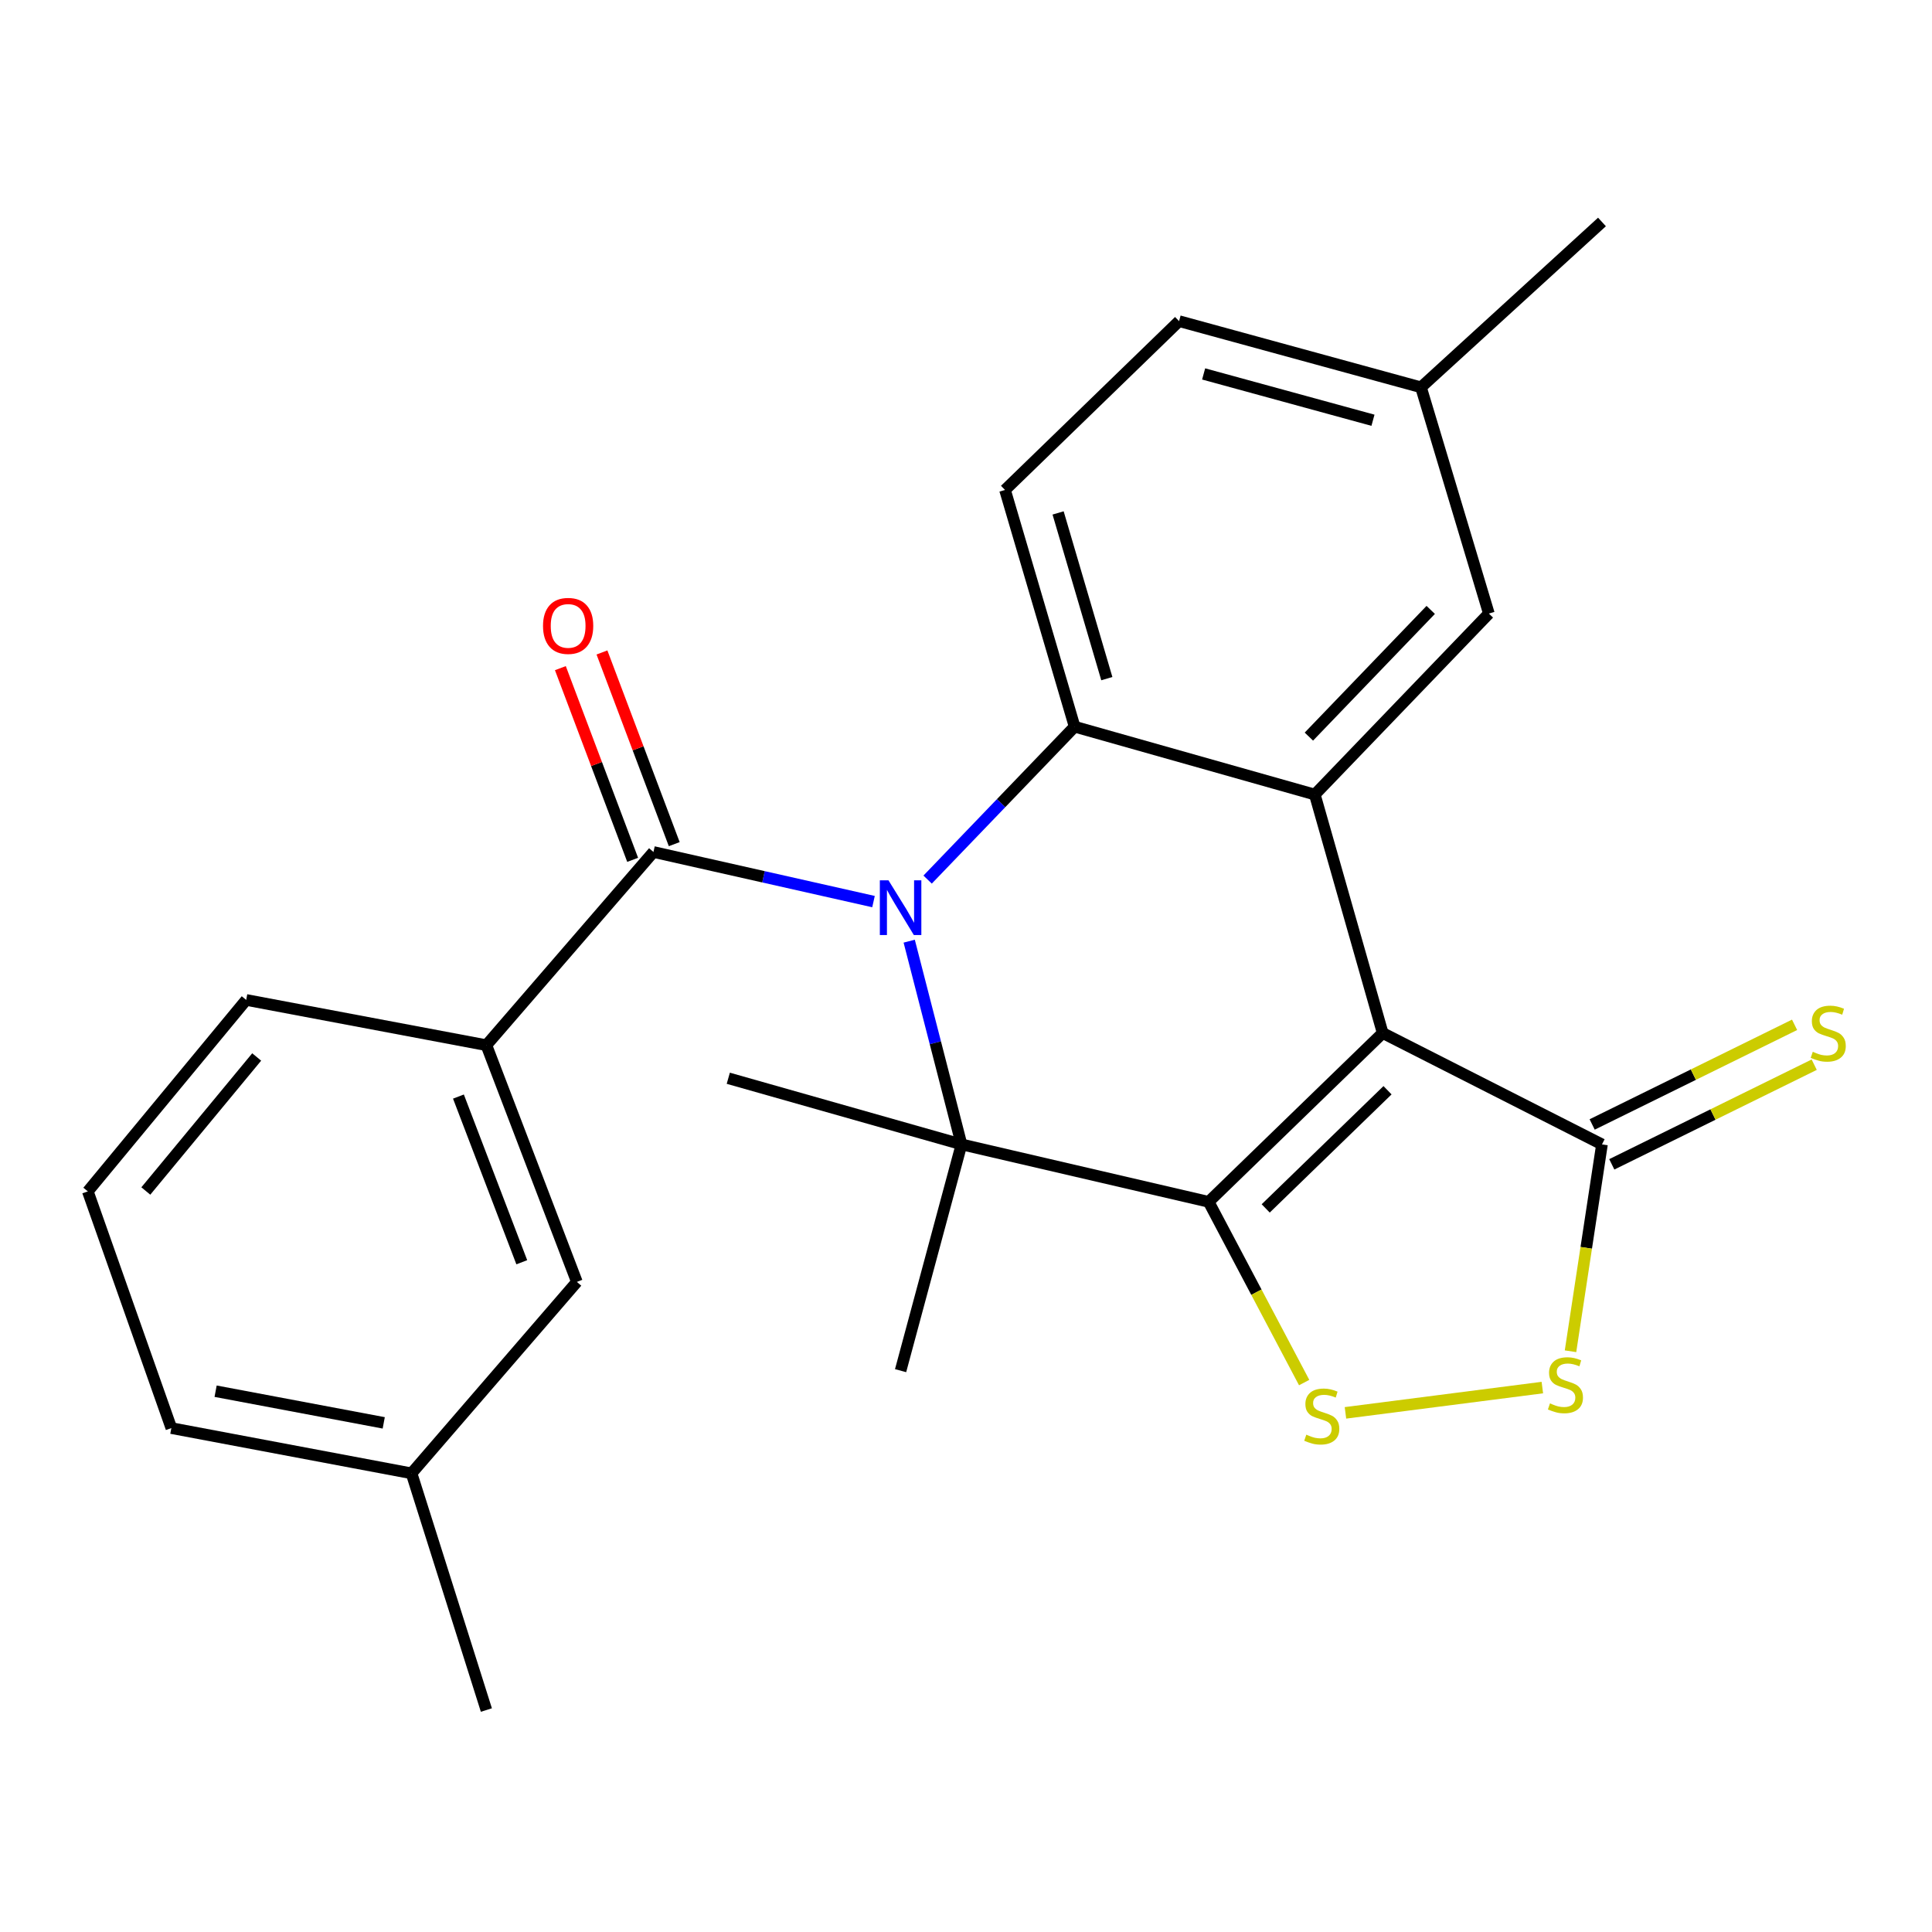 <?xml version='1.0' encoding='iso-8859-1'?>
<svg version='1.1' baseProfile='full'
              xmlns='http://www.w3.org/2000/svg'
                      xmlns:rdkit='http://www.rdkit.org/xml'
                      xmlns:xlink='http://www.w3.org/1999/xlink'
                  xml:space='preserve'
width='1000px' height='1000px' viewBox='0 0 1000 1000'>
<!-- END OF HEADER -->
<rect style='opacity:1.0;fill:#FFFFFF;stroke:none' width='1000' height='1000' x='0' y='0'> </rect>
<path class='bond-0' d='M 625.597,622.069 L 715.676,534.687' style='fill:none;fill-rule:evenodd;stroke:#000000;stroke-width:6px;stroke-linecap:butt;stroke-linejoin:miter;stroke-opacity:1' />
<path class='bond-0' d='M 655.127,625.474 L 718.182,564.307' style='fill:none;fill-rule:evenodd;stroke:#000000;stroke-width:6px;stroke-linecap:butt;stroke-linejoin:miter;stroke-opacity:1' />
<path class='bond-1' d='M 625.597,622.069 L 497.675,592.341' style='fill:none;fill-rule:evenodd;stroke:#000000;stroke-width:6px;stroke-linecap:butt;stroke-linejoin:miter;stroke-opacity:1' />
<path class='bond-2' d='M 625.597,622.069 L 650.313,668.84' style='fill:none;fill-rule:evenodd;stroke:#000000;stroke-width:6px;stroke-linecap:butt;stroke-linejoin:miter;stroke-opacity:1' />
<path class='bond-2' d='M 650.313,668.84 L 675.029,715.612' style='fill:none;fill-rule:evenodd;stroke:#CCCC00;stroke-width:6px;stroke-linecap:butt;stroke-linejoin:miter;stroke-opacity:1' />
<path class='bond-3' d='M 470.603,487.147 L 484.139,539.744' style='fill:none;fill-rule:evenodd;stroke:#0000FF;stroke-width:6px;stroke-linecap:butt;stroke-linejoin:miter;stroke-opacity:1' />
<path class='bond-3' d='M 484.139,539.744 L 497.675,592.341' style='fill:none;fill-rule:evenodd;stroke:#000000;stroke-width:6px;stroke-linecap:butt;stroke-linejoin:miter;stroke-opacity:1' />
<path class='bond-4' d='M 480.134,455.274 L 518.179,415.701' style='fill:none;fill-rule:evenodd;stroke:#0000FF;stroke-width:6px;stroke-linecap:butt;stroke-linejoin:miter;stroke-opacity:1' />
<path class='bond-4' d='M 518.179,415.701 L 556.224,376.129' style='fill:none;fill-rule:evenodd;stroke:#000000;stroke-width:6px;stroke-linecap:butt;stroke-linejoin:miter;stroke-opacity:1' />
<path class='bond-5' d='M 452.127,466.665 L 395.175,453.828' style='fill:none;fill-rule:evenodd;stroke:#0000FF;stroke-width:6px;stroke-linecap:butt;stroke-linejoin:miter;stroke-opacity:1' />
<path class='bond-5' d='M 395.175,453.828 L 338.223,440.991' style='fill:none;fill-rule:evenodd;stroke:#000000;stroke-width:6px;stroke-linecap:butt;stroke-linejoin:miter;stroke-opacity:1' />
<path class='bond-6' d='M 715.676,534.687 L 680.542,411.263' style='fill:none;fill-rule:evenodd;stroke:#000000;stroke-width:6px;stroke-linecap:butt;stroke-linejoin:miter;stroke-opacity:1' />
<path class='bond-7' d='M 715.676,534.687 L 829.182,592.341' style='fill:none;fill-rule:evenodd;stroke:#000000;stroke-width:6px;stroke-linecap:butt;stroke-linejoin:miter;stroke-opacity:1' />
<path class='bond-8' d='M 497.675,592.341 L 466.145,709.451' style='fill:none;fill-rule:evenodd;stroke:#000000;stroke-width:6px;stroke-linecap:butt;stroke-linejoin:miter;stroke-opacity:1' />
<path class='bond-9' d='M 497.675,592.341 L 376.961,558.101' style='fill:none;fill-rule:evenodd;stroke:#000000;stroke-width:6px;stroke-linecap:butt;stroke-linejoin:miter;stroke-opacity:1' />
<path class='bond-10' d='M 556.224,376.129 L 520.195,253.6' style='fill:none;fill-rule:evenodd;stroke:#000000;stroke-width:6px;stroke-linecap:butt;stroke-linejoin:miter;stroke-opacity:1' />
<path class='bond-10' d='M 572.89,351.26 L 547.67,265.49' style='fill:none;fill-rule:evenodd;stroke:#000000;stroke-width:6px;stroke-linecap:butt;stroke-linejoin:miter;stroke-opacity:1' />
<path class='bond-11' d='M 556.224,376.129 L 680.542,411.263' style='fill:none;fill-rule:evenodd;stroke:#000000;stroke-width:6px;stroke-linecap:butt;stroke-linejoin:miter;stroke-opacity:1' />
<path class='bond-12' d='M 680.542,411.263 L 770.633,317.581' style='fill:none;fill-rule:evenodd;stroke:#000000;stroke-width:6px;stroke-linecap:butt;stroke-linejoin:miter;stroke-opacity:1' />
<path class='bond-12' d='M 677.474,381.265 L 740.538,315.687' style='fill:none;fill-rule:evenodd;stroke:#000000;stroke-width:6px;stroke-linecap:butt;stroke-linejoin:miter;stroke-opacity:1' />
<path class='bond-13' d='M 696.405,731.291 L 798.316,718.206' style='fill:none;fill-rule:evenodd;stroke:#CCCC00;stroke-width:6px;stroke-linecap:butt;stroke-linejoin:miter;stroke-opacity:1' />
<path class='bond-14' d='M 338.223,440.991 L 251.748,540.988' style='fill:none;fill-rule:evenodd;stroke:#000000;stroke-width:6px;stroke-linecap:butt;stroke-linejoin:miter;stroke-opacity:1' />
<path class='bond-15' d='M 348.986,436.933 L 330.28,387.323' style='fill:none;fill-rule:evenodd;stroke:#000000;stroke-width:6px;stroke-linecap:butt;stroke-linejoin:miter;stroke-opacity:1' />
<path class='bond-15' d='M 330.28,387.323 L 311.573,337.712' style='fill:none;fill-rule:evenodd;stroke:#FF0000;stroke-width:6px;stroke-linecap:butt;stroke-linejoin:miter;stroke-opacity:1' />
<path class='bond-15' d='M 327.46,445.05 L 308.754,395.439' style='fill:none;fill-rule:evenodd;stroke:#000000;stroke-width:6px;stroke-linecap:butt;stroke-linejoin:miter;stroke-opacity:1' />
<path class='bond-15' d='M 308.754,395.439 L 290.048,345.829' style='fill:none;fill-rule:evenodd;stroke:#FF0000;stroke-width:6px;stroke-linecap:butt;stroke-linejoin:miter;stroke-opacity:1' />
<path class='bond-16' d='M 834.262,602.661 L 886.646,576.872' style='fill:none;fill-rule:evenodd;stroke:#000000;stroke-width:6px;stroke-linecap:butt;stroke-linejoin:miter;stroke-opacity:1' />
<path class='bond-16' d='M 886.646,576.872 L 939.029,551.083' style='fill:none;fill-rule:evenodd;stroke:#CCCC00;stroke-width:6px;stroke-linecap:butt;stroke-linejoin:miter;stroke-opacity:1' />
<path class='bond-16' d='M 824.101,582.021 L 876.484,556.232' style='fill:none;fill-rule:evenodd;stroke:#000000;stroke-width:6px;stroke-linecap:butt;stroke-linejoin:miter;stroke-opacity:1' />
<path class='bond-16' d='M 876.484,556.232 L 928.868,530.444' style='fill:none;fill-rule:evenodd;stroke:#CCCC00;stroke-width:6px;stroke-linecap:butt;stroke-linejoin:miter;stroke-opacity:1' />
<path class='bond-17' d='M 829.182,592.341 L 821.037,645.874' style='fill:none;fill-rule:evenodd;stroke:#000000;stroke-width:6px;stroke-linecap:butt;stroke-linejoin:miter;stroke-opacity:1' />
<path class='bond-17' d='M 821.037,645.874 L 812.893,699.408' style='fill:none;fill-rule:evenodd;stroke:#CCCC00;stroke-width:6px;stroke-linecap:butt;stroke-linejoin:miter;stroke-opacity:1' />
<path class='bond-18' d='M 251.748,540.988 L 298.59,663.504' style='fill:none;fill-rule:evenodd;stroke:#000000;stroke-width:6px;stroke-linecap:butt;stroke-linejoin:miter;stroke-opacity:1' />
<path class='bond-18' d='M 237.286,567.581 L 270.075,653.342' style='fill:none;fill-rule:evenodd;stroke:#000000;stroke-width:6px;stroke-linecap:butt;stroke-linejoin:miter;stroke-opacity:1' />
<path class='bond-19' d='M 251.748,540.988 L 127.43,517.561' style='fill:none;fill-rule:evenodd;stroke:#000000;stroke-width:6px;stroke-linecap:butt;stroke-linejoin:miter;stroke-opacity:1' />
<path class='bond-20' d='M 520.195,253.6 L 610.286,166.218' style='fill:none;fill-rule:evenodd;stroke:#000000;stroke-width:6px;stroke-linecap:butt;stroke-linejoin:miter;stroke-opacity:1' />
<path class='bond-21' d='M 770.633,317.581 L 735.499,200.471' style='fill:none;fill-rule:evenodd;stroke:#000000;stroke-width:6px;stroke-linecap:butt;stroke-linejoin:miter;stroke-opacity:1' />
<path class='bond-22' d='M 298.59,663.504 L 213.01,762.593' style='fill:none;fill-rule:evenodd;stroke:#000000;stroke-width:6px;stroke-linecap:butt;stroke-linejoin:miter;stroke-opacity:1' />
<path class='bond-23' d='M 610.286,166.218 L 735.499,200.471' style='fill:none;fill-rule:evenodd;stroke:#000000;stroke-width:6px;stroke-linecap:butt;stroke-linejoin:miter;stroke-opacity:1' />
<path class='bond-23' d='M 622.998,193.546 L 710.647,217.523' style='fill:none;fill-rule:evenodd;stroke:#000000;stroke-width:6px;stroke-linecap:butt;stroke-linejoin:miter;stroke-opacity:1' />
<path class='bond-24' d='M 735.499,200.471 L 829.182,114.891' style='fill:none;fill-rule:evenodd;stroke:#000000;stroke-width:6px;stroke-linecap:butt;stroke-linejoin:miter;stroke-opacity:1' />
<path class='bond-25' d='M 213.01,762.593 L 251.748,885.109' style='fill:none;fill-rule:evenodd;stroke:#000000;stroke-width:6px;stroke-linecap:butt;stroke-linejoin:miter;stroke-opacity:1' />
<path class='bond-26' d='M 213.01,762.593 L 88.692,739.179' style='fill:none;fill-rule:evenodd;stroke:#000000;stroke-width:6px;stroke-linecap:butt;stroke-linejoin:miter;stroke-opacity:1' />
<path class='bond-26' d='M 198.62,736.473 L 111.597,720.083' style='fill:none;fill-rule:evenodd;stroke:#000000;stroke-width:6px;stroke-linecap:butt;stroke-linejoin:miter;stroke-opacity:1' />
<path class='bond-27' d='M 127.43,517.561 L 45.455,616.663' style='fill:none;fill-rule:evenodd;stroke:#000000;stroke-width:6px;stroke-linecap:butt;stroke-linejoin:miter;stroke-opacity:1' />
<path class='bond-27' d='M 132.86,547.089 L 75.478,616.46' style='fill:none;fill-rule:evenodd;stroke:#000000;stroke-width:6px;stroke-linecap:butt;stroke-linejoin:miter;stroke-opacity:1' />
<path class='bond-28' d='M 45.455,616.663 L 88.692,739.179' style='fill:none;fill-rule:evenodd;stroke:#000000;stroke-width:6px;stroke-linecap:butt;stroke-linejoin:miter;stroke-opacity:1' />
<path  class='atom-1' d='M 459.885 455.665
L 469.165 470.665
Q 470.085 472.145, 471.565 474.825
Q 473.045 477.505, 473.125 477.665
L 473.125 455.665
L 476.885 455.665
L 476.885 483.985
L 473.005 483.985
L 463.045 467.585
Q 461.885 465.665, 460.645 463.465
Q 459.445 461.265, 459.085 460.585
L 459.085 483.985
L 455.405 483.985
L 455.405 455.665
L 459.885 455.665
' fill='#0000FF'/>
<path  class='atom-6' d='M 676.146 742.585
Q 676.466 742.705, 677.786 743.265
Q 679.106 743.825, 680.546 744.185
Q 682.026 744.505, 683.466 744.505
Q 686.146 744.505, 687.706 743.225
Q 689.266 741.905, 689.266 739.625
Q 689.266 738.065, 688.466 737.105
Q 687.706 736.145, 686.506 735.625
Q 685.306 735.105, 683.306 734.505
Q 680.786 733.745, 679.266 733.025
Q 677.786 732.305, 676.706 730.785
Q 675.666 729.265, 675.666 726.705
Q 675.666 723.145, 678.066 720.945
Q 680.506 718.745, 685.306 718.745
Q 688.586 718.745, 692.306 720.305
L 691.386 723.385
Q 687.986 721.985, 685.426 721.985
Q 682.666 721.985, 681.146 723.145
Q 679.626 724.265, 679.666 726.225
Q 679.666 727.745, 680.426 728.665
Q 681.226 729.585, 682.346 730.105
Q 683.506 730.625, 685.426 731.225
Q 687.986 732.025, 689.506 732.825
Q 691.026 733.625, 692.106 735.265
Q 693.226 736.865, 693.226 739.625
Q 693.226 743.545, 690.586 745.665
Q 687.986 747.745, 683.626 747.745
Q 681.106 747.745, 679.186 747.185
Q 677.306 746.665, 675.066 745.745
L 676.146 742.585
' fill='#CCCC00'/>
<path  class='atom-9' d='M 802.266 726.392
Q 802.586 726.512, 803.906 727.072
Q 805.226 727.632, 806.666 727.992
Q 808.146 728.312, 809.586 728.312
Q 812.266 728.312, 813.826 727.032
Q 815.386 725.712, 815.386 723.432
Q 815.386 721.872, 814.586 720.912
Q 813.826 719.952, 812.626 719.432
Q 811.426 718.912, 809.426 718.312
Q 806.906 717.552, 805.386 716.832
Q 803.906 716.112, 802.826 714.592
Q 801.786 713.072, 801.786 710.512
Q 801.786 706.952, 804.186 704.752
Q 806.626 702.552, 811.426 702.552
Q 814.706 702.552, 818.426 704.112
L 817.506 707.192
Q 814.106 705.792, 811.546 705.792
Q 808.786 705.792, 807.266 706.952
Q 805.746 708.072, 805.786 710.032
Q 805.786 711.552, 806.546 712.472
Q 807.346 713.392, 808.466 713.912
Q 809.626 714.432, 811.546 715.032
Q 814.106 715.832, 815.626 716.632
Q 817.146 717.432, 818.226 719.072
Q 819.346 720.672, 819.346 723.432
Q 819.346 727.352, 816.706 729.472
Q 814.106 731.552, 809.746 731.552
Q 807.226 731.552, 805.306 730.992
Q 803.426 730.472, 801.186 729.552
L 802.266 726.392
' fill='#CCCC00'/>
<path  class='atom-13' d='M 938.292 544.407
Q 938.612 544.527, 939.932 545.087
Q 941.252 545.647, 942.692 546.007
Q 944.172 546.327, 945.612 546.327
Q 948.292 546.327, 949.852 545.047
Q 951.412 543.727, 951.412 541.447
Q 951.412 539.887, 950.612 538.927
Q 949.852 537.967, 948.652 537.447
Q 947.452 536.927, 945.452 536.327
Q 942.932 535.567, 941.412 534.847
Q 939.932 534.127, 938.852 532.607
Q 937.812 531.087, 937.812 528.527
Q 937.812 524.967, 940.212 522.767
Q 942.652 520.567, 947.452 520.567
Q 950.732 520.567, 954.452 522.127
L 953.532 525.207
Q 950.132 523.807, 947.572 523.807
Q 944.812 523.807, 943.292 524.967
Q 941.772 526.087, 941.812 528.047
Q 941.812 529.567, 942.572 530.487
Q 943.372 531.407, 944.492 531.927
Q 945.652 532.447, 947.572 533.047
Q 950.132 533.847, 951.652 534.647
Q 953.172 535.447, 954.252 537.087
Q 955.372 538.687, 955.372 541.447
Q 955.372 545.367, 952.732 547.487
Q 950.132 549.567, 945.772 549.567
Q 943.252 549.567, 941.332 549.007
Q 939.452 548.487, 937.212 547.567
L 938.292 544.407
' fill='#CCCC00'/>
<path  class='atom-14' d='M 281.065 323.962
Q 281.065 317.162, 284.425 313.362
Q 287.785 309.562, 294.065 309.562
Q 300.345 309.562, 303.705 313.362
Q 307.065 317.162, 307.065 323.962
Q 307.065 330.842, 303.665 334.762
Q 300.265 338.642, 294.065 338.642
Q 287.825 338.642, 284.425 334.762
Q 281.065 330.882, 281.065 323.962
M 294.065 335.442
Q 298.385 335.442, 300.705 332.562
Q 303.065 329.642, 303.065 323.962
Q 303.065 318.402, 300.705 315.602
Q 298.385 312.762, 294.065 312.762
Q 289.745 312.762, 287.385 315.562
Q 285.065 318.362, 285.065 323.962
Q 285.065 329.682, 287.385 332.562
Q 289.745 335.442, 294.065 335.442
' fill='#FF0000'/>
</svg>
